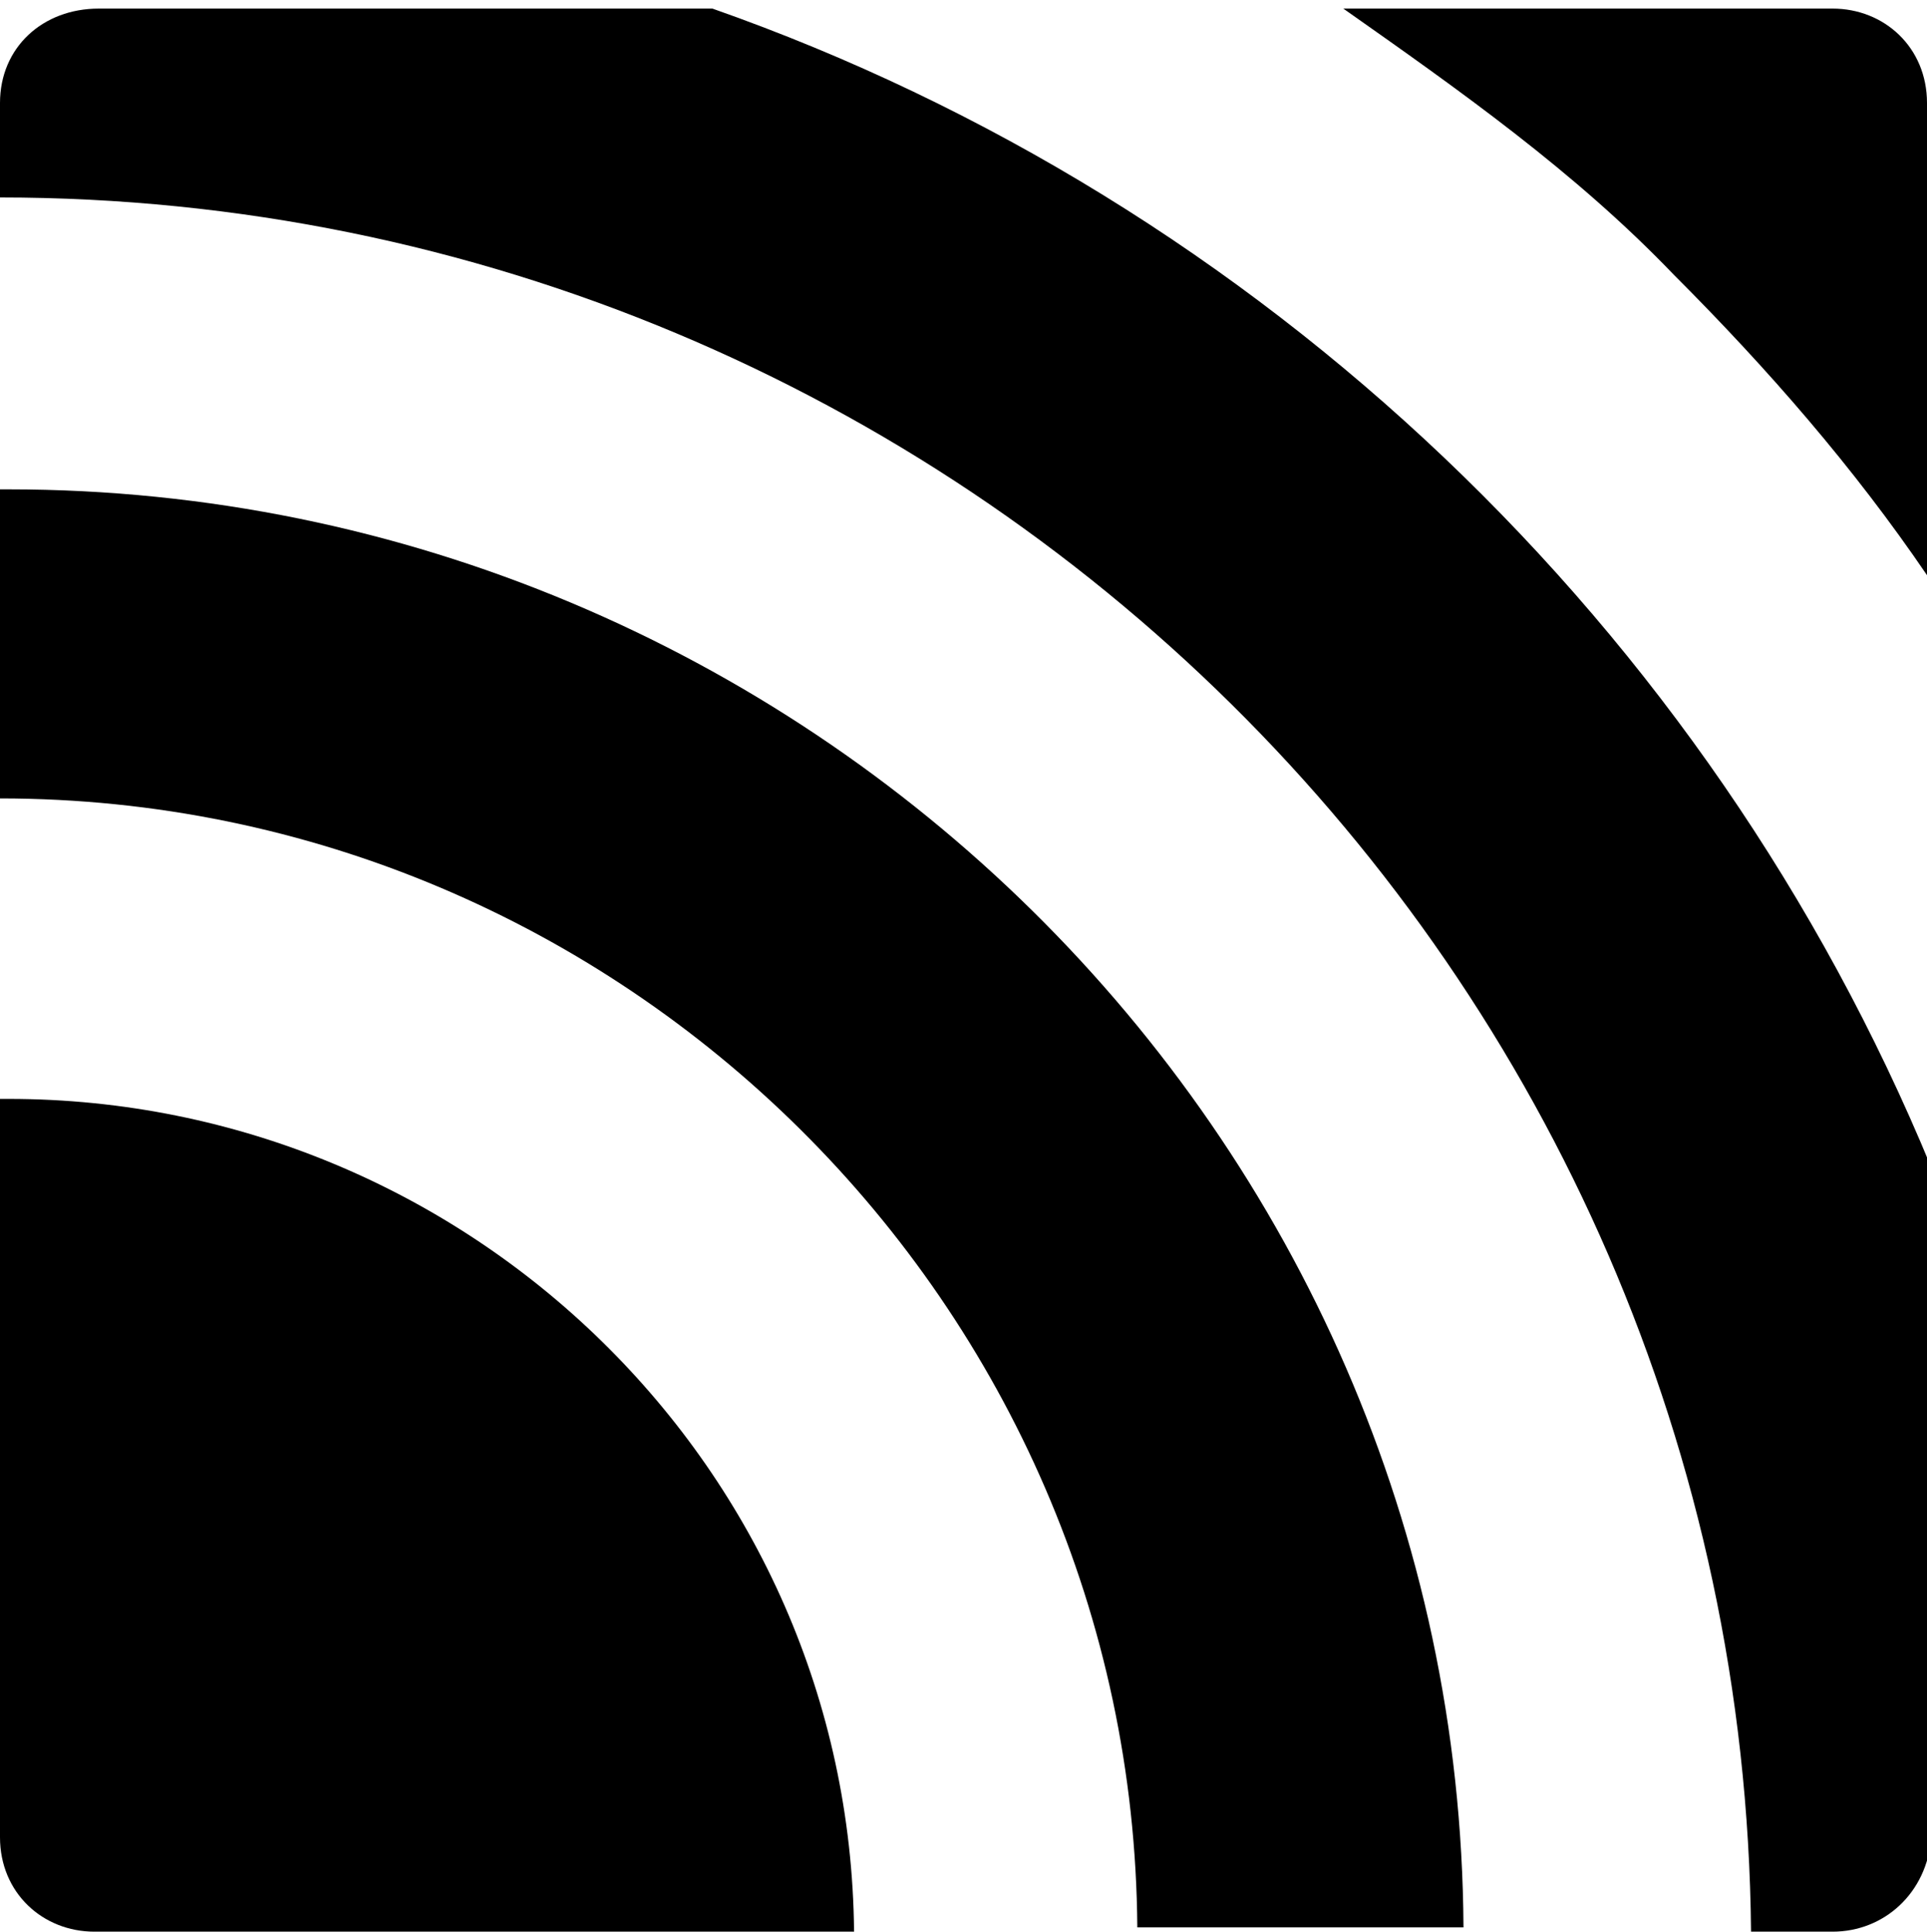 <?xml version="1.0" encoding="utf-8"?>
<!-- Generator: Adobe Illustrator 26.0.2, SVG Export Plug-In . SVG Version: 6.00 Build 0)  -->
<svg version="1.1" id="Layer_1" xmlns="http://www.w3.org/2000/svg" xmlns:xlink="http://www.w3.org/1999/xlink" x="0px" y="0px"
	 viewBox="0 0 44.9 45" style="enable-background:new 0 0 44.9 45;" xml:space="preserve">
<g id="logos">
	<path d="M0.2,25.6H0v17.2C0,44.1,1,45,2.2,45h17.7C19.8,34.2,10.9,25.6,0.2,25.6z"/>
	<path d="M0.2,11.4H0v7.2c14.5,0,26.4,11.8,26.5,26.3h7.6C34,26.4,18.7,11.4,0.2,11.4z"/>
	<path d="M45,42.8V27.2c-5.2-12.6-15.6-22.5-28.4-27H2.3C1,0.2,0,1.1,0,2.4l0,0v2.2c22.3,0,40.6,18,40.8,40.4h1.9
		C43.9,45,44.9,44.1,45,42.8L45,42.8L45,42.8z"/>
	<path d="M39,6.4c2.2,2.2,4.2,4.5,5.9,7V2.4c0-1.3-1-2.2-2.2-2.2l0,0H31.3C34,2.1,36.7,4,39,6.4z"/>
</g>
</svg>
